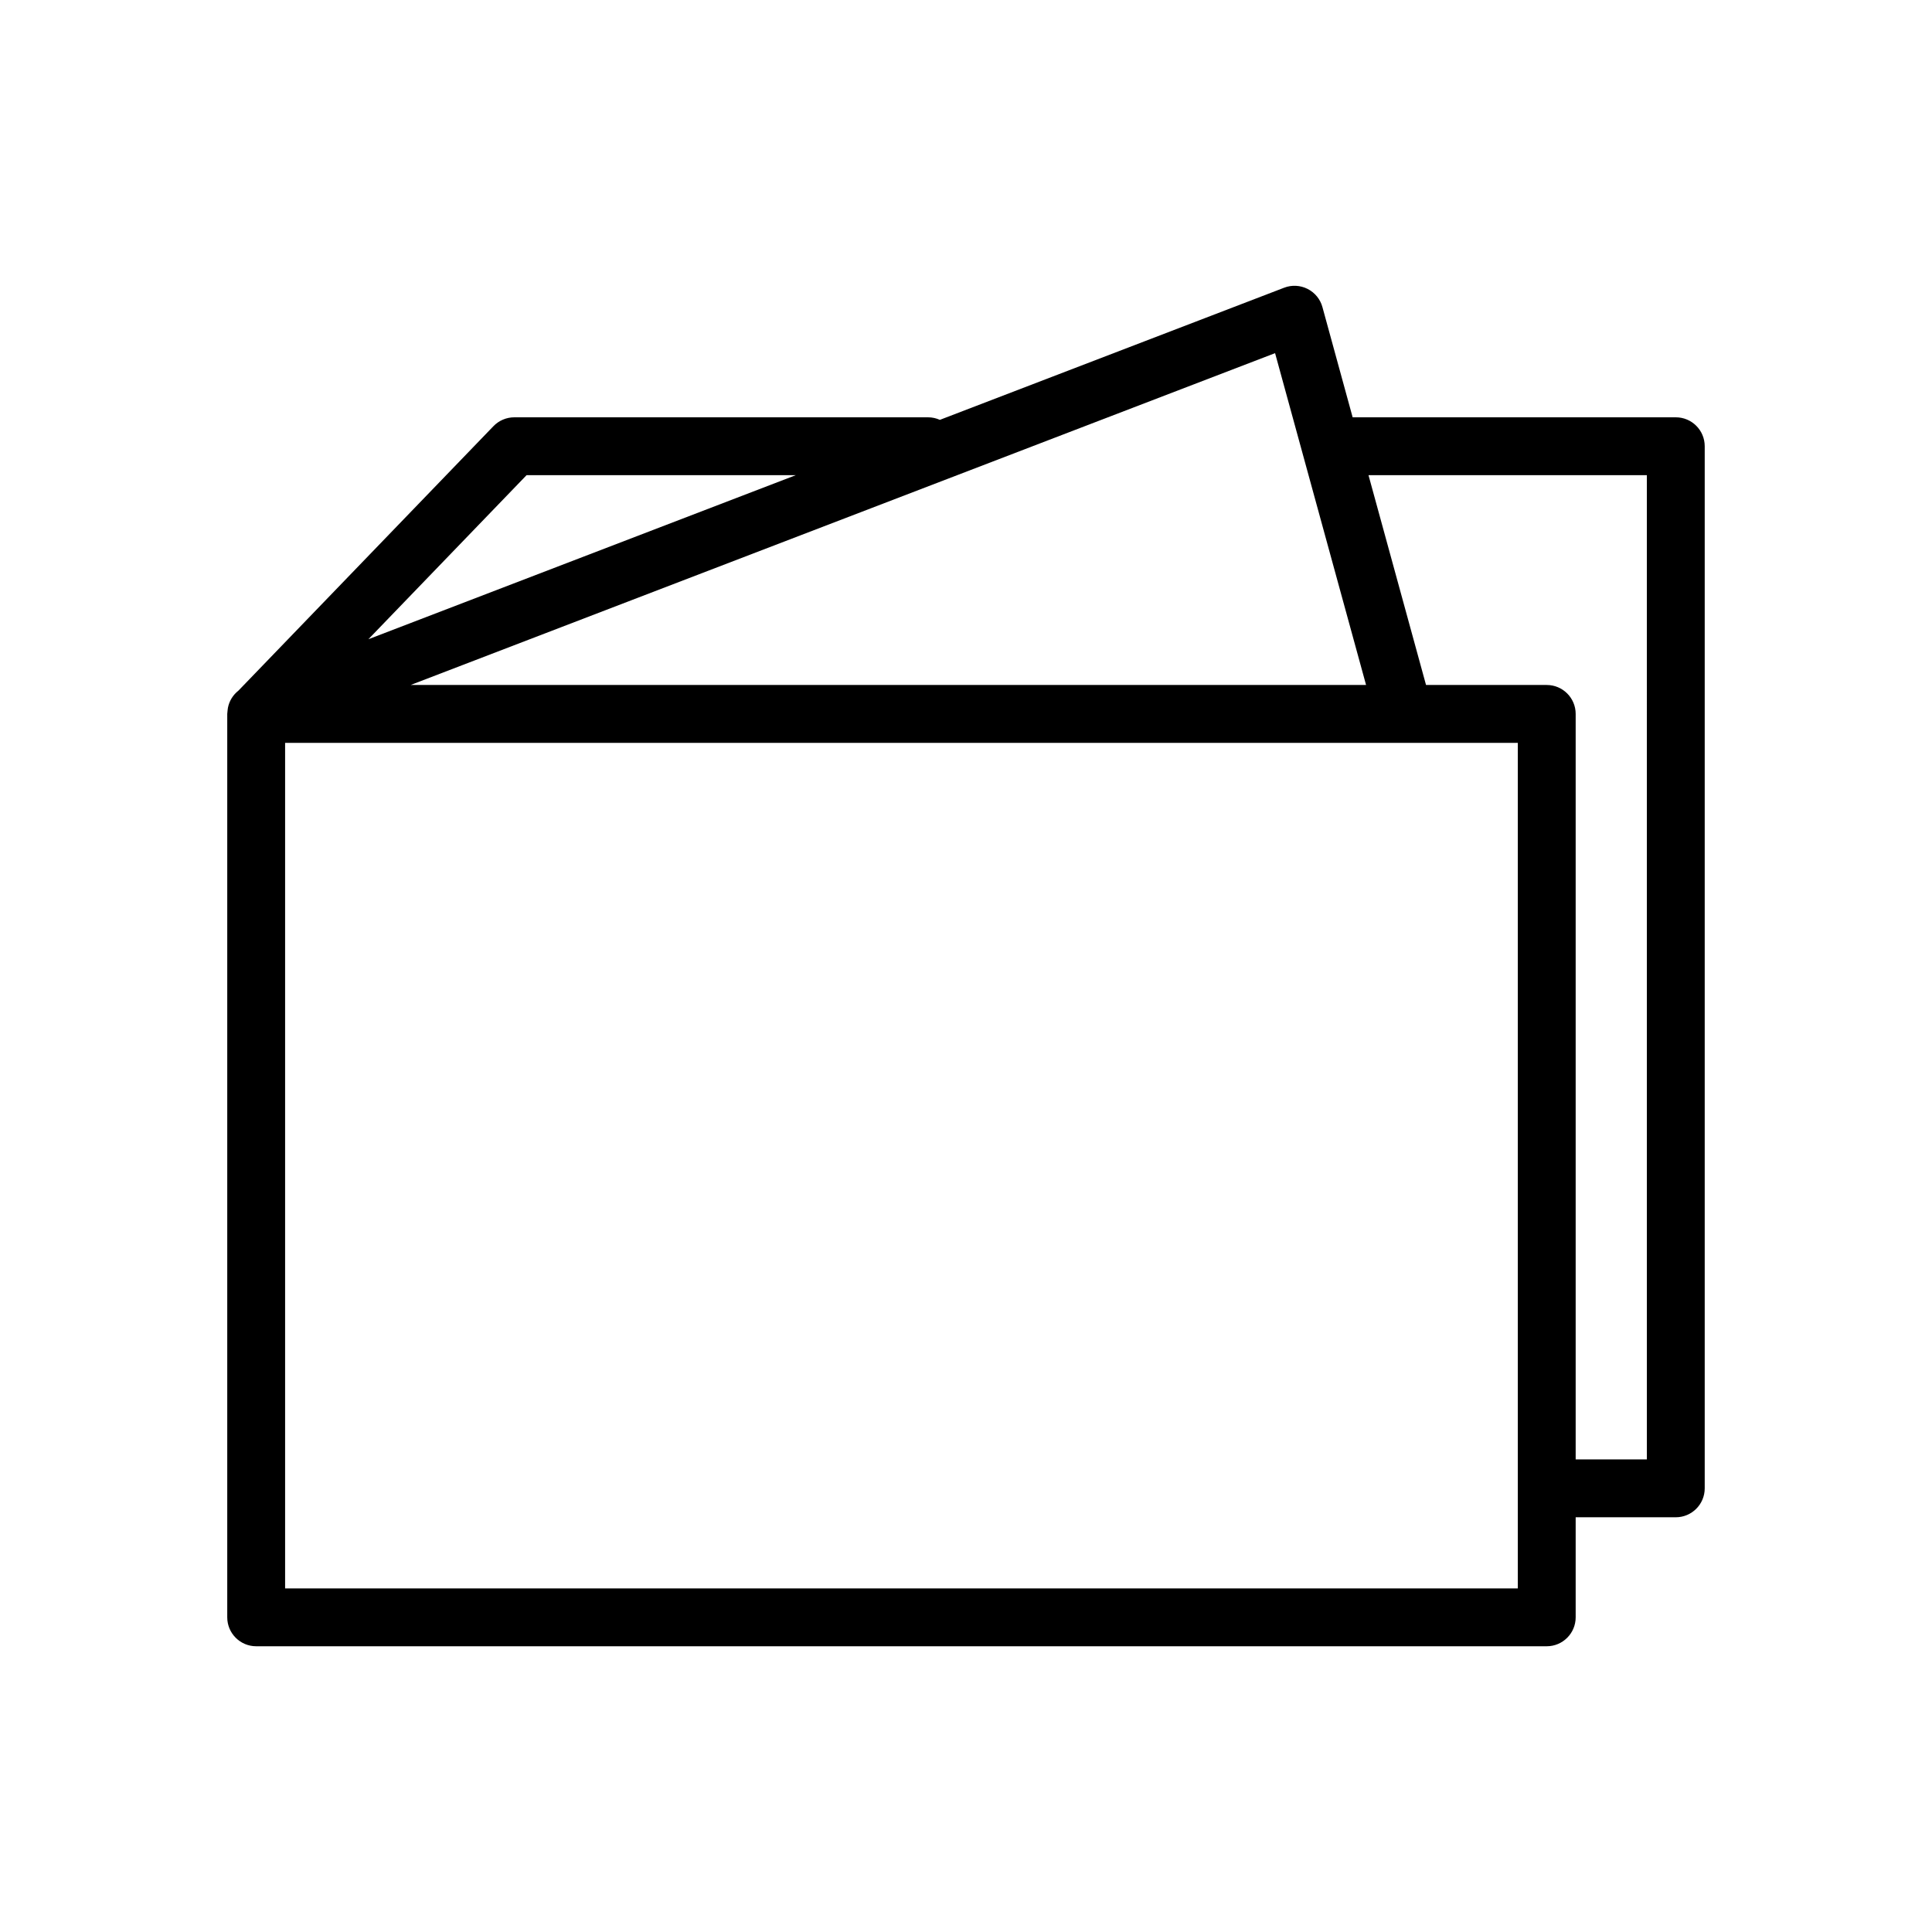 <?xml version="1.0" encoding="UTF-8"?> <svg xmlns="http://www.w3.org/2000/svg" viewBox="1949.912 2449.911 100.176 100.178" width="100.176" height="100.178" data-guides="{&quot;vertical&quot;:[],&quot;horizontal&quot;:[]}"><path fill="rgb(0, 0, 0)" stroke="none" fill-opacity="1" stroke-width="1" stroke-opacity="1" color="rgb(51, 51, 51)" font-size-adjust="none" id="tSvgfe1563d5ae" title="Path 1" d="M 2036.804 2471.549 C 2031.219 2471.549 2025.633 2471.549 2020.048 2471.549C 2019.526 2469.644 2019.003 2467.738 2018.481 2465.833C 2018.37 2465.424 2018.089 2465.082 2017.711 2464.891C 2017.333 2464.7 2016.891 2464.677 2016.497 2464.829C 2010.546 2467.113 2004.596 2469.397 1998.645 2471.681C 1998.458 2471.597 1998.252 2471.549 1998.034 2471.549C 1990.882 2471.549 1983.73 2471.549 1976.578 2471.549C 1976.171 2471.549 1975.781 2471.715 1975.498 2472.008C 1971.091 2476.579 1966.683 2481.149 1962.276 2485.72C 1961.99 2485.945 1961.797 2486.261 1961.73 2486.612C 1961.722 2486.648 1961.72 2486.686 1961.715 2486.723C 1961.71 2486.771 1961.702 2486.817 1961.701 2486.866C 1961.7 2486.885 1961.695 2486.904 1961.695 2486.923C 1961.695 2486.923 1961.695 2486.923 1961.695 2486.923C 1961.695 2486.924 1961.695 2486.925 1961.695 2486.927C 1961.695 2502.542 1961.695 2518.156 1961.695 2533.771C 1961.695 2534.599 1962.366 2535.271 1963.195 2535.271C 1985.501 2535.271 2007.806 2535.271 2030.112 2535.271C 2030.94 2535.271 2031.612 2534.599 2031.612 2533.771C 2031.612 2532.042 2031.612 2530.312 2031.612 2528.583C 2033.342 2528.583 2035.073 2528.583 2036.803 2528.583C 2037.631 2528.583 2038.303 2527.911 2038.303 2527.083C 2038.303 2509.072 2038.303 2491.06 2038.303 2473.049C 2038.304 2472.22 2037.632 2471.549 2036.804 2471.549ZM 2020.744 2485.428 C 2004.231 2485.428 1987.717 2485.428 1971.204 2485.428C 1986.145 2479.693 2001.085 2473.957 2016.026 2468.222C 2017.599 2473.957 2019.171 2479.693 2020.744 2485.428ZM 1977.215 2474.549 C 1981.868 2474.549 1986.521 2474.549 1991.174 2474.549C 1983.787 2477.385 1976.4 2480.22 1969.013 2483.056C 1971.747 2480.22 1974.481 2477.385 1977.215 2474.549ZM 2028.612 2532.271 C 2007.306 2532.271 1986.001 2532.271 1964.695 2532.271C 1964.695 2517.657 1964.695 2503.042 1964.695 2488.428C 1986.001 2488.428 2007.306 2488.428 2028.612 2488.428C 2028.612 2503.042 2028.612 2517.657 2028.612 2532.271ZM 2035.304 2525.583 C 2034.073 2525.583 2032.843 2525.583 2031.612 2525.583C 2031.612 2512.698 2031.612 2499.813 2031.612 2486.928C 2031.612 2486.099 2030.94 2485.428 2030.112 2485.428C 2028.026 2485.428 2025.939 2485.428 2023.853 2485.428C 2022.859 2481.802 2021.864 2478.175 2020.87 2474.549C 2025.681 2474.549 2030.492 2474.549 2035.303 2474.549C 2035.303 2491.56 2035.303 2508.572 2035.304 2525.583Z"></path><defs></defs></svg> 